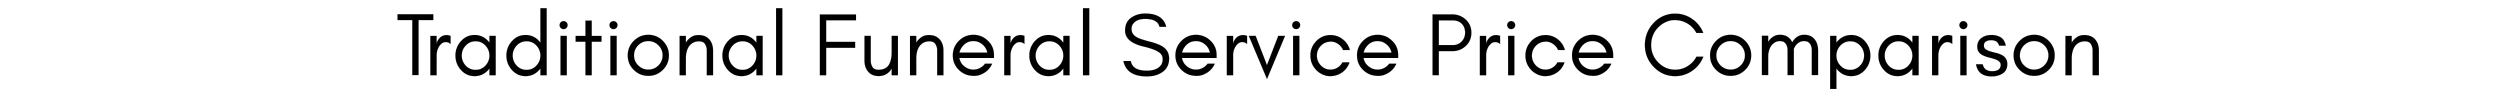 <svg width="177.436" height="6.312" viewBox="0 0 177.436 6.312" xmlns="http://www.w3.org/2000/svg"><g stroke="#000"><path d="M28.215 1.425h1.047v3.902h.444V1.425h1.047v-.413h-2.538zM31.978 3.125v-.577a.702.702 0 00-.28-.057c-.312 0-.542.173-.691.52l-.019.114v-.577h-.444V5.34h.444V3.944c0-.23.053-.436.159-.619a.843.843 0 01.206-.24.464.464 0 01.297-.1.48.48 0 01.328.14zM34.738 3.944c0 .272-.094.509-.282.71a.92.92 0 01-.701.305.92.92 0 01-.702-.304 1.009 1.009 0 01-.282-.711c0-.272.094-.509.282-.71a.92.92 0 01.702-.305.92.92 0 01.7.304c.189.202.283.44.283.711zm.444 1.396V2.548h-.444v.477a1.66 1.66 0 00-.08-.096 1.254 1.254 0 00-.973-.444c-.386 0-.71.148-.974.444a1.477 1.477 0 00-.384 1.015c0 .39.128.728.384 1.015.263.296.588.444.974.444.385 0 .71-.148.974-.444a1.66 1.66 0 00.08-.096v.477zM38.355 3.944c0 .272-.094.509-.282.71a.92.92 0 01-.702.305.92.92 0 01-.7-.304 1.009 1.009 0 01-.283-.711c0-.272.094-.509.282-.71a.92.92 0 01.701-.305.92.92 0 01.702.304c.188.202.282.44.282.711zm.444 1.396V.581h-.444v2.444a1.66 1.66 0 00-.08-.096 1.254 1.254 0 00-.973-.444c-.386 0-.71.148-.974.444a1.477 1.477 0 00-.384 1.015c0 .39.128.728.384 1.015.263.296.588.444.974.444.385 0 .71-.148.974-.444a1.66 1.66 0 00.079-.096v.477zM40.201 1.584a.272.272 0 00-.2-.083.272.272 0 00-.2.083.272.272 0 00-.082.2c0 .078.028.144.083.2a.272.272 0 00.2.082.272.272 0 00.2-.083.272.272 0 00.082-.2.272.272 0 00-.083-.2zm.026 3.756V2.548h-.444V5.34zM40.855 2.96h.698v2.38h.444V2.96h.692v-.412h-.692V1.463h-.444v1.085h-.698zM43.742 1.584a.272.272 0 00-.2-.083.272.272 0 00-.2.083.272.272 0 00-.082.2c0 .078.027.144.082.2a.272.272 0 00.2.082.272.272 0 00.2-.083.272.272 0 00.083-.2.272.272 0 00-.083-.2zm.026 3.756V2.548h-.445V5.34zM47.029 3.931a.97.97 0 01-.298.711.978.978 0 01-.717.298c-.28 0-.518-.1-.717-.298a.97.97 0 01-.298-.71c0-.28.099-.519.298-.718a.978.978 0 01.717-.298c.279 0 .518.1.717.298a.978.978 0 01.298.717zm.444 0c0-.402-.143-.745-.428-1.03a1.406 1.406 0 00-1.031-.43c-.402 0-.746.144-1.031.43-.286.285-.429.628-.429 1.03 0 .405.143.747.429 1.028.288.284.631.425 1.03.425.4 0 .744-.141 1.032-.425.285-.28.428-.623.428-1.028zM50.164 5.34h.444V3.595c0-.324-.085-.585-.254-.784a.903.903 0 00-.31-.234 1.152 1.152 0 00-.483-.086.914.914 0 00-.527.155 1.19 1.19 0 00-.355.382v-.48h-.444V5.34h.444V4.172c0-.355.066-.637.2-.847a.877.877 0 01.288-.282.884.884 0 01.464-.108c.19 0 .326.065.409.194a.848.848 0 01.124.466zM53.685 3.944c0 .272-.094.509-.282.71a.92.92 0 01-.701.305.92.92 0 01-.701-.304 1.009 1.009 0 01-.283-.711c0-.272.094-.509.283-.71a.92.92 0 01.7-.305.92.92 0 01.702.304c.188.202.282.44.282.711zm.444 1.396V2.548h-.444v.477a1.66 1.66 0 00-.079-.096 1.254 1.254 0 00-.974-.444c-.386 0-.71.148-.974.444a1.477 1.477 0 00-.384 1.015c0 .39.128.728.384 1.015.264.296.588.444.974.444s.71-.148.974-.444a1.66 1.66 0 00.08-.096v.477zM55.525 5.34V.581h-.444V5.34zM60.754 1.438v-.413H58.19V5.34h.445V3.392h2.056v-.419h-2.056V1.438zM63.286 4.862v.478h.444V2.548h-.444v1.168c0 .388-.072.691-.216.91-.145.218-.39.327-.736.327-.19 0-.327-.065-.41-.194a.848.848 0 01-.123-.466V2.548h-.444v1.745c0 .324.088.589.263.795.176.206.42.31.733.31.413 0 .724-.18.933-.536zM66.516 5.34h.444V3.595c0-.324-.085-.585-.254-.784a.903.903 0 00-.311-.234 1.152 1.152 0 00-.482-.086.914.914 0 00-.527.155 1.19 1.19 0 00-.355.382v-.48h-.444V5.34h.444V4.172c0-.355.066-.637.2-.847a.877.877 0 01.288-.282.884.884 0 01.464-.108c.19 0 .326.065.409.194a.848.848 0 01.124.466zM70.545 3.88a1.33 1.33 0 00-.441-.996 1.429 1.429 0 00-1.019-.412c-.401 0-.745.143-1.03.428-.286.286-.429.63-.429 1.031 0 .405.143.747.428 1.028.134.131.288.235.464.311.175.076.387.114.634.114.248 0 .49-.077.73-.231.239-.155.417-.365.536-.632h-.508a1.026 1.026 0 01-.825.42c-.238 0-.453-.079-.647-.236a.952.952 0 01-.349-.59h2.456zm-.47-.145h-1.98a.986.986 0 01.134-.327c.21-.328.495-.492.856-.492.238 0 .448.076.632.229.188.156.307.352.358.59zM72.709 3.125v-.577a.702.702 0 00-.28-.057c-.312 0-.543.173-.691.52l-.02.114v-.577h-.443V5.34h.444V3.944c0-.23.053-.436.158-.619a.843.843 0 01.207-.24.464.464 0 01.297-.1.48.48 0 01.328.14zM75.469 3.944c0 .272-.094.509-.283.71a.92.92 0 01-.7.305.92.92 0 01-.702-.304 1.009 1.009 0 01-.282-.711c0-.272.094-.509.282-.71a.92.92 0 01.701-.305.92.92 0 01.701.304c.189.202.283.44.283.711zm.444 1.396V2.548h-.444v.477a1.66 1.66 0 00-.08-.096 1.254 1.254 0 00-.973-.444c-.386 0-.71.148-.974.444a1.477 1.477 0 00-.384 1.015c0 .39.128.728.384 1.015.263.296.588.444.974.444.385 0 .71-.148.974-.444a1.66 1.66 0 00.079-.096v.477zM77.309 5.34V.581h-.444V5.34zM81.173 3.305c.558.134.938.282 1.137.445a.538.538 0 01.209.438c0 .18-.038.322-.112.426-.192.268-.53.402-1.012.402-.677 0-1.056-.228-1.137-.685h-.525c.152.728.706 1.091 1.662 1.091.423 0 .779-.093 1.066-.281.343-.223.515-.55.515-.984 0-.354-.138-.627-.414-.821-.198-.14-.517-.267-.956-.381-.44-.114-.728-.207-.863-.28-.29-.144-.433-.349-.432-.613 0-.141.03-.258.094-.349.165-.247.456-.37.873-.37.59 0 .928.186 1.014.558h.48c-.157-.626-.655-.94-1.494-.94-.383 0-.716.101-1 .302-.283.201-.425.504-.425.91 0 .55.44.928 1.32 1.132zM86.345 3.88a1.33 1.33 0 00-.441-.996 1.429 1.429 0 00-1.019-.412c-.402 0-.745.143-1.03.428-.286.286-.43.63-.43 1.031 0 .405.144.747.43 1.028.132.131.287.235.462.311.176.076.388.114.635.114s.49-.077.73-.231c.239-.155.417-.365.536-.632h-.508a1.026 1.026 0 01-.825.42c-.238 0-.454-.079-.647-.236a.952.952 0 01-.349-.59h2.456zm-.47-.145h-1.98a.986.986 0 01.134-.327c.209-.328.495-.492.856-.492.238 0 .448.076.632.229.188.156.307.352.358.59zM88.509 3.125v-.577a.702.702 0 00-.28-.057c-.312 0-.543.173-.691.52l-.02.114v-.577h-.444V5.34h.445V3.944c0-.23.053-.436.158-.619a.843.843 0 01.207-.24.464.464 0 01.297-.1.48.48 0 01.328.14zM89.924 5.607l1.281-3.059h-.482l-.8 2.075-.805-2.075h-.483zM92.195 1.584a.272.272 0 00-.2-.083.272.272 0 00-.2.083.272.272 0 00-.082.2c0 .078.027.144.082.2a.272.272 0 00.2.082.272.272 0 00.2-.083.272.272 0 00.083-.2.272.272 0 00-.083-.2zm.026 3.756V2.548h-.445V5.34zM95.806 3.55a1.41 1.41 0 00-.505-.76 1.382 1.382 0 00-.866-.3 1.36 1.36 0 00-1.015.432 1.417 1.417 0 00-.413 1.022c0 .395.138.736.413 1.025.127.133.277.239.45.317.174.078.35.117.527.117.178 0 .336-.024.476-.073a1.41 1.41 0 00.907-.904h-.501a.982.982 0 01-.352.375.916.916 0 01-.492.14.915.915 0 01-.688-.296.982.982 0 01-.283-.701c0-.266.094-.497.283-.695a.963.963 0 01.307-.216c.119-.052.26-.079.426-.079.164 0 .327.055.488.165.16.11.28.254.355.432zM99.232 3.88a1.33 1.33 0 00-.44-.996 1.429 1.429 0 00-1.02-.412c-.401 0-.745.143-1.03.428-.286.286-.429.63-.429 1.031 0 .405.143.747.429 1.028.133.131.287.235.463.311.175.076.387.114.634.114.248 0 .491-.077.73-.231.24-.155.418-.365.536-.632h-.507a1.026 1.026 0 01-.825.42c-.238 0-.454-.079-.647-.236a.952.952 0 01-.35-.59h2.456zm-.47-.145h-1.98a.986.986 0 01.134-.327c.21-.328.495-.492.857-.492.237 0 .447.076.631.229.188.156.308.352.359.59zM102.12 3.2V1.449h1.002c.262 0 .472.08.628.24.157.161.235.37.235.624a.876.876 0 01-.248.636.823.823 0 01-.615.25zm2.309-.876c0-.38-.134-.693-.403-.939a1.38 1.38 0 00-.968-.362h-1.383v4.315h.444V3.631h.94c.384 0 .706-.121.967-.364.269-.25.403-.565.403-.943zM106.466 3.125v-.577a.702.702 0 00-.28-.057c-.312 0-.542.173-.691.52l-.019.114v-.577h-.444V5.34h.444V3.944c0-.23.053-.436.159-.619a.843.843 0 01.206-.24.464.464 0 01.297-.1.48.48 0 01.328.14zM107.456 1.584a.272.272 0 00-.2-.083.272.272 0 00-.2.083.272.272 0 00-.083.2c0 .078.028.144.083.2a.272.272 0 00.2.082.272.272 0 00.2-.083.272.272 0 00.082-.2.272.272 0 00-.082-.2zm.025 3.756V2.548h-.444V5.34zM111.066 3.55a1.41 1.41 0 00-.504-.76 1.382 1.382 0 00-.866-.3 1.36 1.36 0 00-1.016.432 1.417 1.417 0 00-.412 1.022c0 .395.137.736.412 1.025.127.133.277.239.45.317.174.078.35.117.528.117.177 0 .336-.024.475-.073a1.41 1.41 0 00.908-.904h-.501a.982.982 0 01-.353.375.916.916 0 01-.491.14.915.915 0 01-.689-.296.982.982 0 01-.282-.701c0-.266.094-.497.282-.695a.963.963 0 01.308-.216c.118-.052.26-.079.425-.079.165 0 .328.055.489.165.16.11.279.254.355.432zM114.493 3.88a1.33 1.33 0 00-.441-.996 1.429 1.429 0 00-1.019-.412c-.402 0-.745.143-1.03.428-.286.286-.43.63-.43 1.031 0 .405.144.747.43 1.028.132.131.287.235.462.311.176.076.387.114.635.114.247 0 .49-.077.73-.231.239-.155.417-.365.536-.632h-.508a1.026 1.026 0 01-.825.42c-.238 0-.454-.079-.647-.236a.952.952 0 01-.349-.59h2.456zm-.47-.145h-1.98a.986.986 0 01.134-.327c.209-.328.494-.492.856-.492.238 0 .448.076.632.229.188.156.307.352.358.59zM120.895 4.02h-.488c-.148.28-.357.504-.625.673-.269.169-.564.254-.886.254-.472 0-.877-.176-1.215-.527a1.714 1.714 0 01-.492-1.231c0-.484.164-.896.492-1.237.155-.161.335-.29.543-.384.207-.095.41-.143.609-.143s.373.022.523.067c.463.136.81.419 1.044.847h.489a2.146 2.146 0 00-.787-.993 2.065 2.065 0 00-1.206-.378 2.04 2.04 0 00-1.529.66 2.236 2.236 0 00-.622 1.56c0 .605.208 1.123.622 1.556.422.44.932.66 1.53.66.44 0 .843-.129 1.211-.384.365-.254.627-.587.787-1zM123.846 3.931a.97.97 0 01-.298.711.978.978 0 01-.717.298c-.28 0-.519-.1-.718-.298a.97.97 0 01-.298-.71c0-.28.1-.519.298-.718a.978.978 0 01.718-.298c.279 0 .518.1.717.298a.978.978 0 01.298.717zm.444 0c0-.402-.143-.745-.428-1.03a1.406 1.406 0 00-1.031-.43c-.402 0-.746.144-1.032.43-.285.285-.428.628-.428 1.03 0 .405.143.747.428 1.028.288.284.632.425 1.032.425.399 0 .743-.141 1.03-.425.286-.28.429-.623.429-1.028zM128.592 5.327h.444V3.582c0-.315-.077-.573-.231-.774a.875.875 0 00-.295-.244 1.024 1.024 0 00-.47-.092.847.847 0 00-.51.159 1.15 1.15 0 00-.328.371 1.013 1.013 0 00-.117-.194.875.875 0 00-.295-.244 1.024 1.024 0 00-.47-.092.847.847 0 00-.51.159c-.126.09-.23.207-.314.35v-.446h-.445v2.792h.445V3.9c.023-.226.08-.419.17-.577a.858.858 0 01.274-.292.651.651 0 01.368-.114c.13 0 .228.02.292.06.182.116.272.318.272.606v1.745h.445V3.582c0-.036-.001-.072-.003-.107a1.17 1.17 0 01.072-.153.858.858 0 01.273-.292.651.651 0 01.368-.114c.132 0 .229.02.292.06.182.116.273.318.273.606zM130.337 6.926V4.863c.025.033.051.065.08.096.263.296.588.444.973.444.386 0 .71-.148.974-.444.256-.287.384-.625.384-1.015 0-.39-.128-.728-.384-1.015a1.254 1.254 0 00-.974-.444c-.385 0-.71.148-.974.444a1.66 1.66 0 00-.079.096v-.477h-.444v4.378zm1.967-2.982c0 .272-.094.509-.282.71a.92.92 0 01-.701.305.92.92 0 01-.702-.304 1.009 1.009 0 01-.282-.711c0-.272.094-.509.282-.71a.92.92 0 01.702-.305.92.92 0 01.7.304c.189.202.283.44.283.711zM135.73 3.944c0 .272-.094.509-.282.71a.92.92 0 01-.7.305.92.92 0 01-.702-.304 1.009 1.009 0 01-.282-.711c0-.272.094-.509.282-.71a.92.92 0 01.701-.305.92.92 0 01.701.304c.188.202.283.44.283.711zm.445 1.396V2.548h-.444v.477a1.66 1.66 0 00-.08-.096 1.254 1.254 0 00-.974-.444c-.385 0-.71.148-.974.444a1.477 1.477 0 00-.384 1.015c0 .39.128.728.384 1.015.264.296.589.444.974.444.386 0 .71-.148.974-.444a1.66 1.66 0 00.08-.096v.477zM138.56 3.125v-.577a.702.702 0 00-.279-.057c-.312 0-.543.173-.691.52l-.02.114v-.577h-.443V5.34h.444V3.944c0-.23.053-.436.158-.619a.843.843 0 01.207-.24.464.464 0 01.297-.1.48.48 0 01.328.14zM139.55 1.584a.272.272 0 00-.2-.083.272.272 0 00-.2.083.272.272 0 00-.082.2c0 .078.028.144.083.2a.272.272 0 00.2.082.272.272 0 00.2-.083.272.272 0 00.082-.2.272.272 0 00-.083-.2zm.026 3.756V2.548h-.444V5.34zM140.958 4.942c-.113-.074-.193-.202-.24-.382h-.47c.097.575.469.862 1.116.862.152 0 .292-.017.422-.053.131-.036.251-.09.36-.161.215-.143.322-.365.322-.666 0-.3-.143-.52-.43-.657a1.876 1.876 0 00-.401-.136 5.088 5.088 0 01-.396-.106 1.116 1.116 0 01-.309-.144c-.084-.059-.126-.15-.126-.277 0-.125.05-.218.152-.28.1-.06.218-.09.356-.09.138 0 .256.026.352.077.097.052.17.155.217.31h.476c-.06-.281-.179-.477-.357-.587a1.265 1.265 0 00-.675-.167c-.27 0-.503.071-.698.214-.195.143-.293.352-.293.63 0 .138.036.259.108.36.071.103.18.187.323.253.125.057.257.103.399.137.141.034.274.071.396.112.291.094.437.23.437.408 0 .303-.204.455-.61.455a.761.761 0 01-.431-.112zM145.388 3.931a.97.97 0 01-.298.711.978.978 0 01-.717.298c-.28 0-.518-.1-.717-.298a.97.97 0 01-.298-.71c0-.28.1-.519.298-.718a.978.978 0 01.717-.298c.28 0 .518.1.717.298a.978.978 0 01.298.717zm.444 0c0-.402-.142-.745-.428-1.03a1.406 1.406 0 00-1.031-.43c-.402 0-.746.144-1.031.43-.286.285-.428.628-.428 1.03 0 .405.142.747.428 1.028.288.284.632.425 1.031.425.4 0 .743-.141 1.031-.425.286-.28.428-.623.428-1.028zM148.523 5.34h.444V3.595c0-.324-.085-.585-.254-.784a.903.903 0 00-.31-.234 1.152 1.152 0 00-.483-.086.914.914 0 00-.527.155 1.19 1.19 0 00-.355.382v-.48h-.444V5.34h.444V4.172c0-.355.067-.637.2-.847a.877.877 0 01.289-.282.884.884 0 01.463-.108c.19 0 .327.065.41.194a.848.848 0 01.123.466z" stroke-width=".006"/></g></svg>